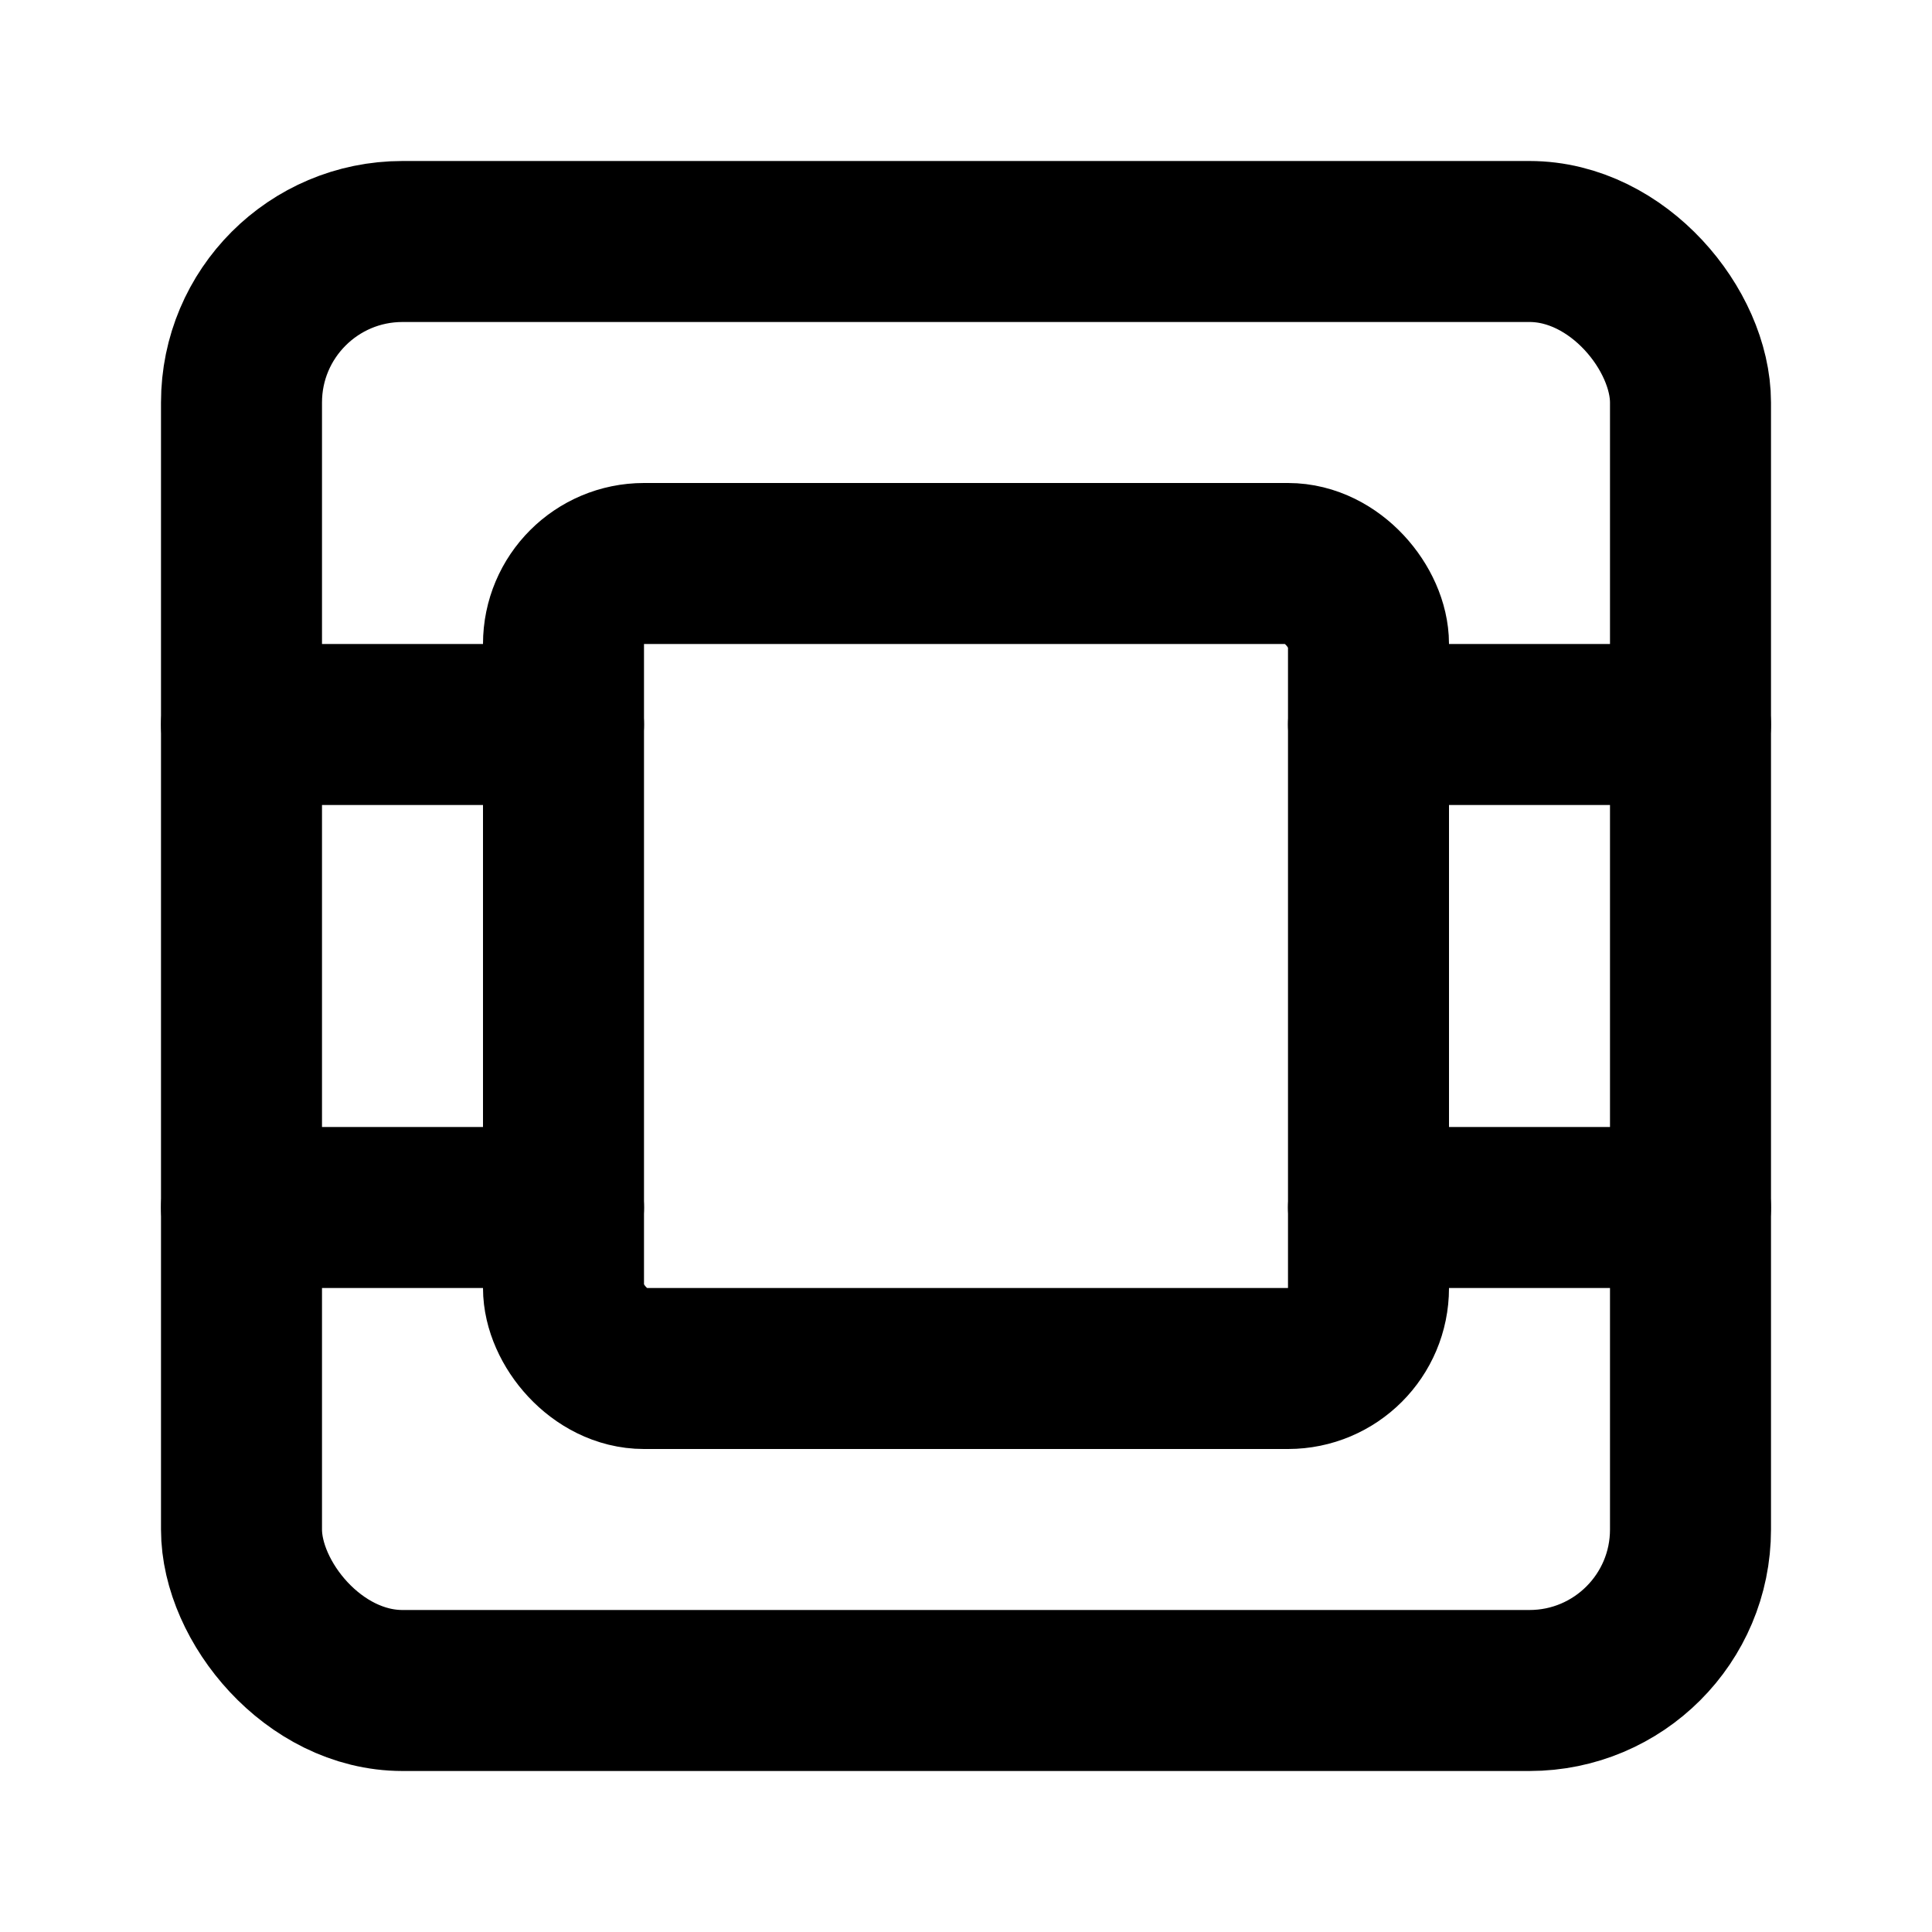 <svg xmlns="http://www.w3.org/2000/svg" viewBox="0 0 24 24" width="24" height="24" fill="none" stroke="currentColor" stroke-width="2" stroke-linecap="round" stroke-linejoin="round">
  <rect x="3" y="3" width="18" height="18" rx="2" ry="2"></rect>
  <rect x="7" y="7" width="10" height="10" rx="1" ry="1"></rect>
  <path d="M3 9h4"></path>
  <path d="M3 15h4"></path>
  <path d="M17 9h4"></path>
  <path d="M17 15h4"></path>
</svg>
